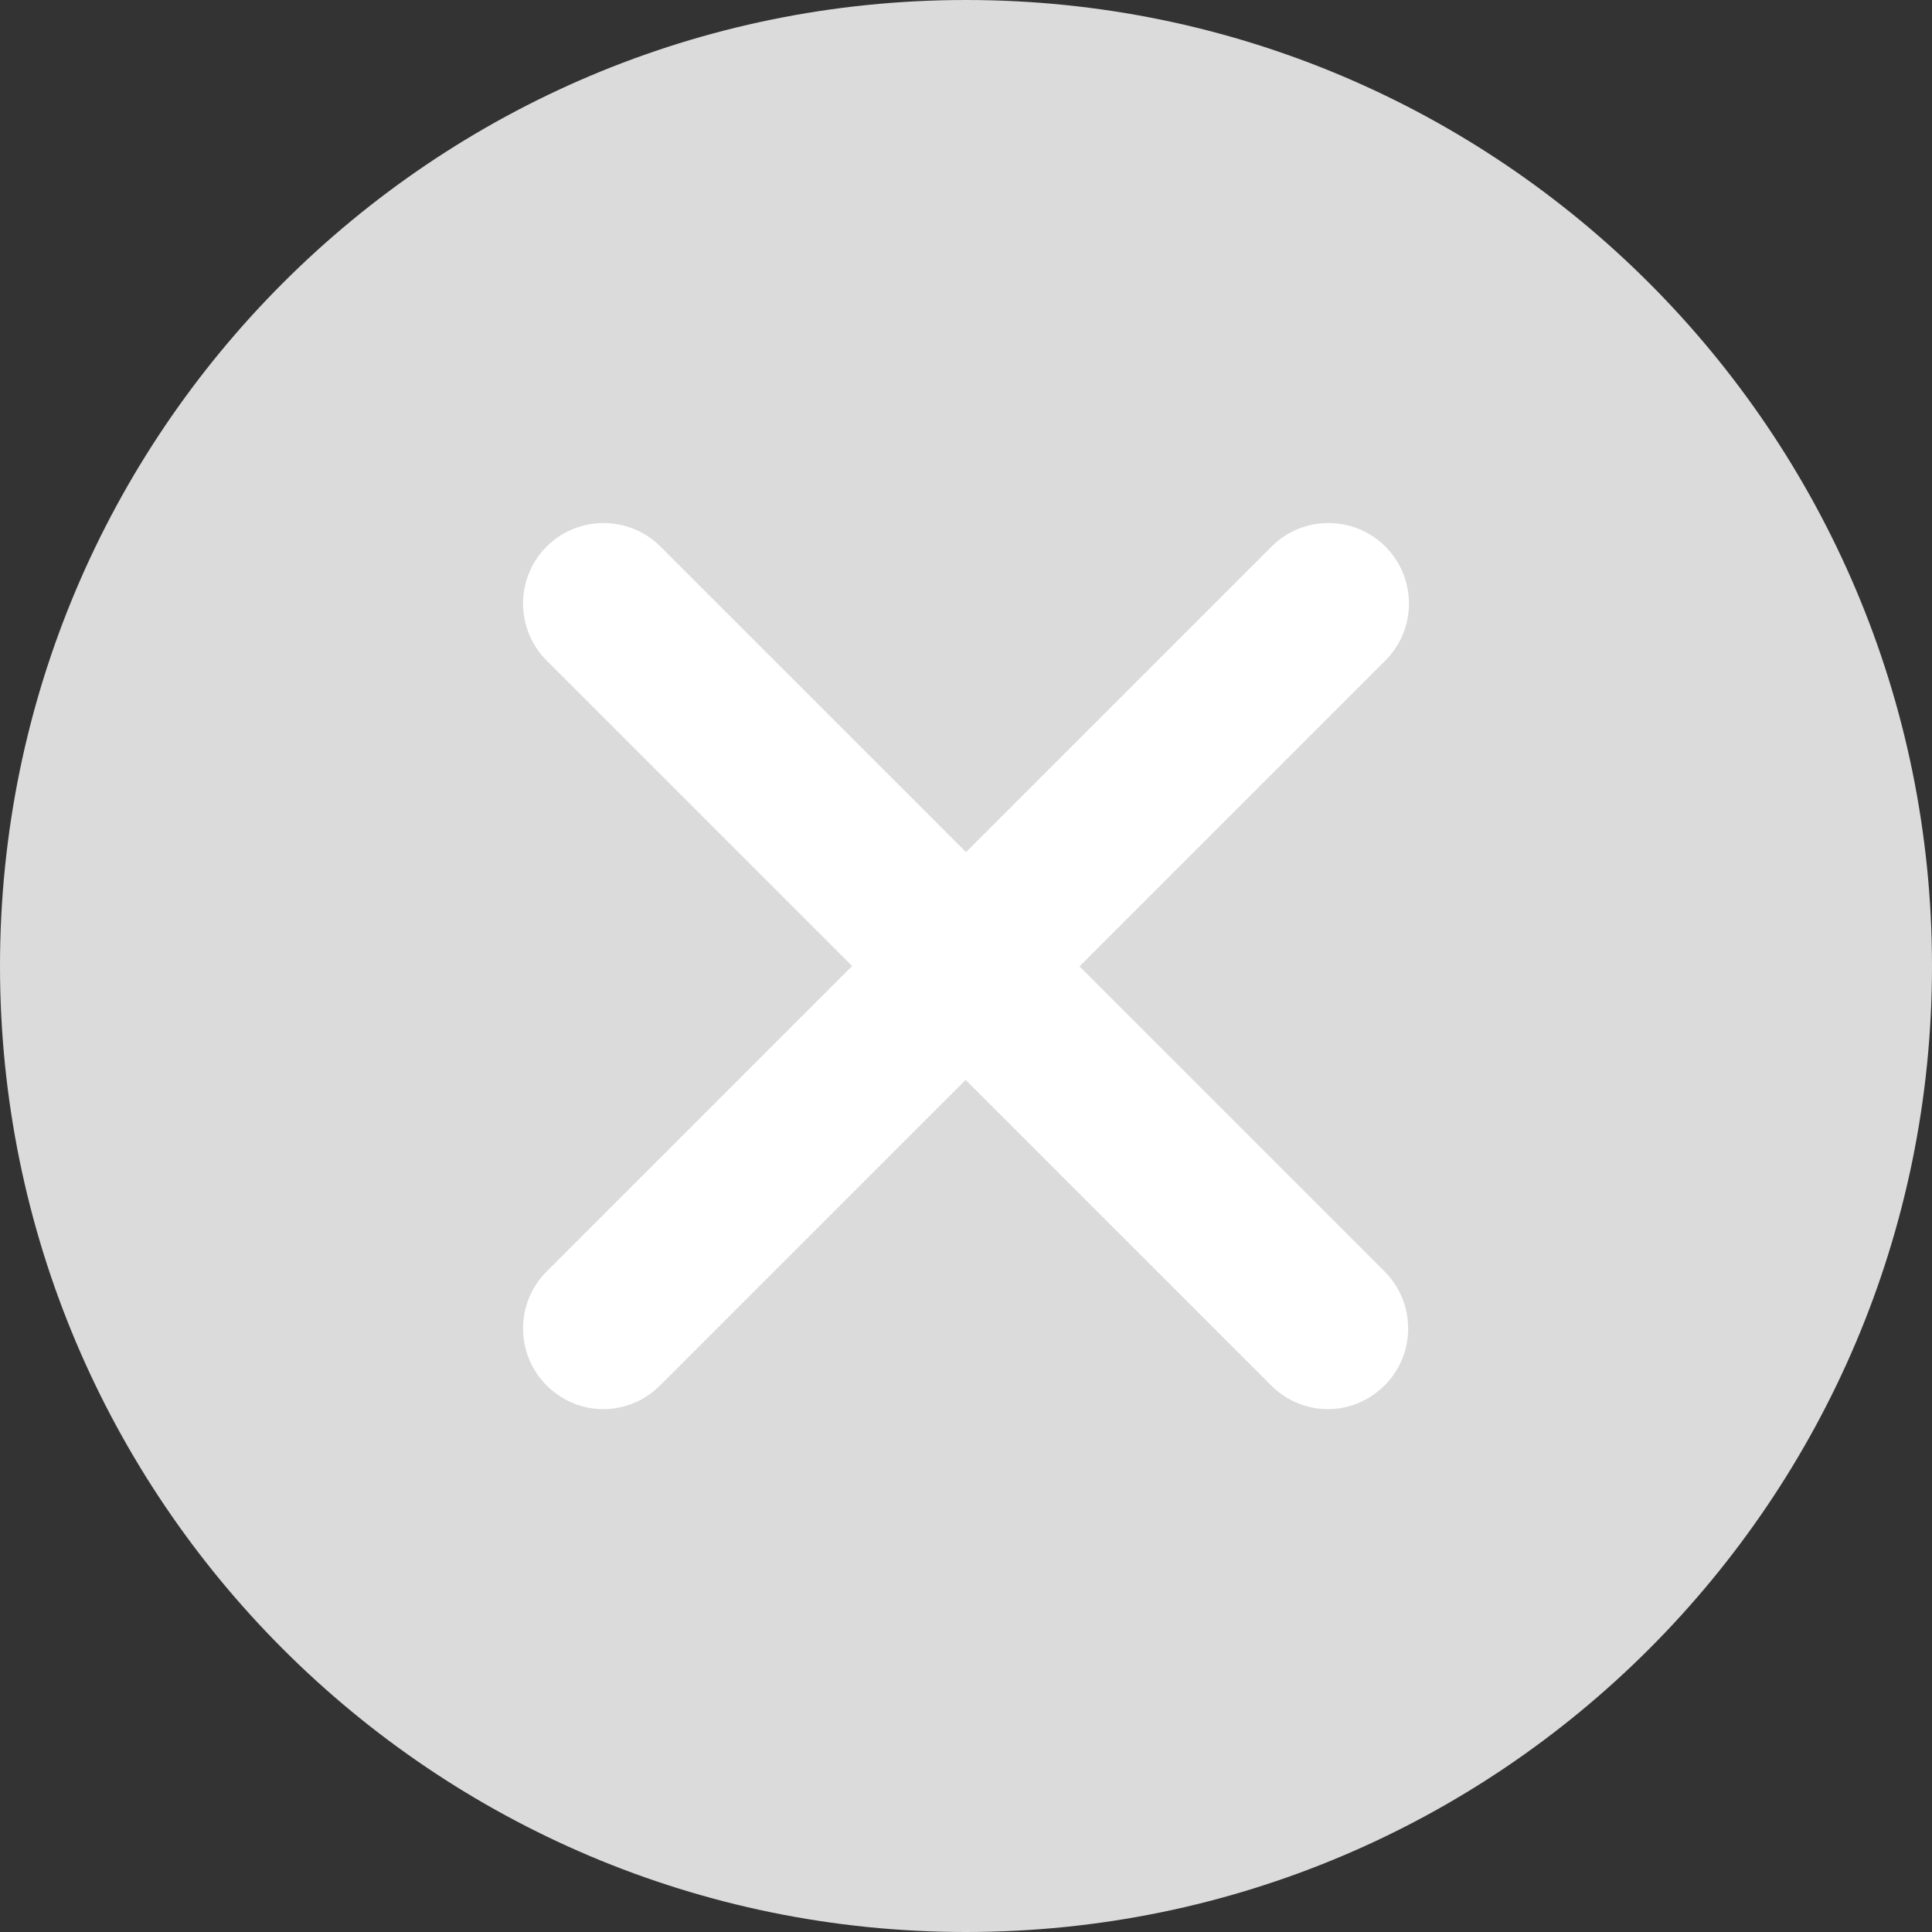 <svg width="24" height="24" viewBox="0 0 24 24" fill="none" xmlns="http://www.w3.org/2000/svg">
<rect x="0" y="0" width="24" height="24" fill="#333333" stroke="none"/>
<path d="M12 24C18.627 24 24 18.627 24 12C24 5.373 18.627 0 12 0C5.373 0 0 5.373 0 12C0 18.627 5.373 24 12 24Z" fill="#DBDBDB"/>
<path d="M13.415 12L17.21 8.205C17.6 7.815 17.6 7.18 17.21 6.79C16.82 6.4 16.185 6.4 15.795 6.79L12 10.585L8.205 6.79C7.815 6.4 7.18 6.4 6.79 6.79C6.4 7.18 6.4 7.815 6.79 8.205L10.585 12L6.79 15.795C6.4 16.185 6.4 16.82 6.79 17.21C6.985 17.405 7.24 17.505 7.495 17.505C7.75 17.505 8.005 17.405 8.2 17.21L11.995 13.415L15.79 17.21C15.985 17.405 16.24 17.505 16.495 17.505C16.75 17.505 17.005 17.405 17.2 17.21C17.59 16.82 17.59 16.185 17.2 15.795L13.405 12H13.415Z" fill="white"/>
</svg>
